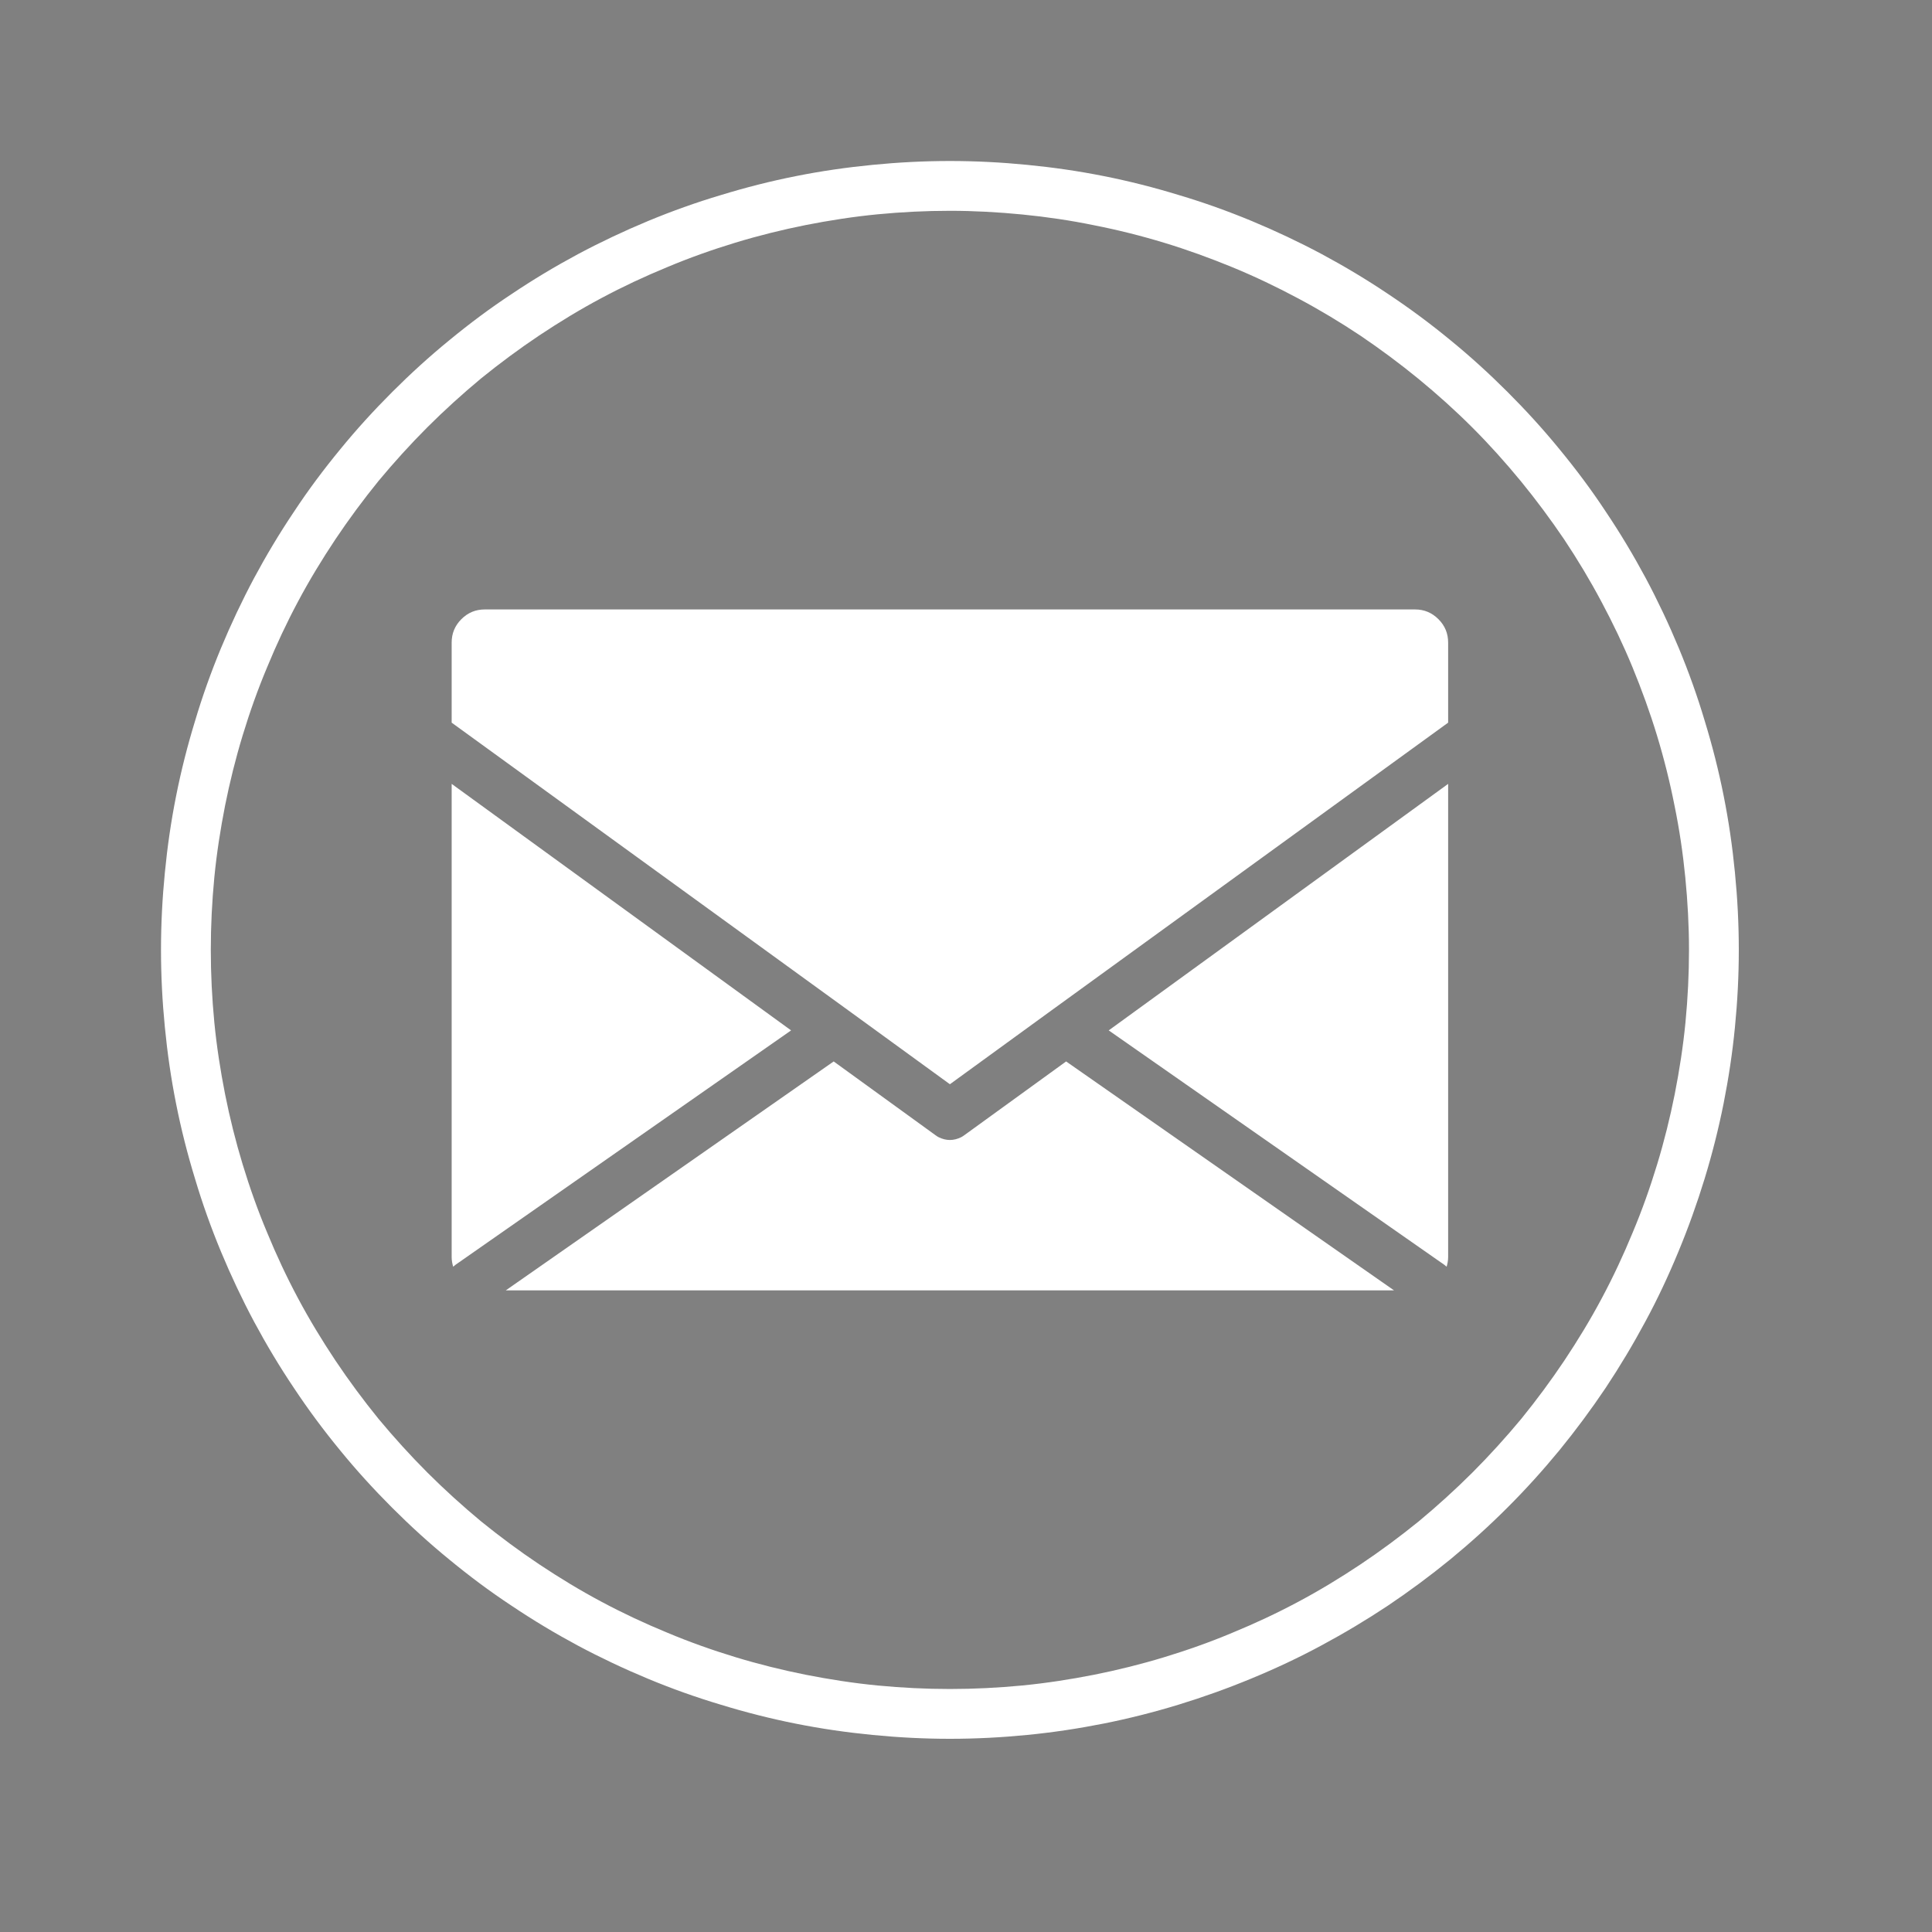 <svg xmlns="http://www.w3.org/2000/svg" xmlns:xlink="http://www.w3.org/1999/xlink" width="60" zoomAndPan="magnify" viewBox="0 0 45 45" height="60" preserveAspectRatio="xMidYMid meet" version="1.0"><rect x="0" y="0" width="45" height="45" fill="#808080" stroke="none"/><defs><g/><clipPath id="8e9fb52d98"><path d="M 3.75 3.75 L 40.5 3.75 L 40.5 40.5 L 3.75 40.5 Z M 3.75 3.75 " clip-rule="nonzero"/></clipPath></defs><g fill="#000000" fill-opacity="1"><g transform="translate(18.692, 16.255)"><g><path d="M 0.281 -0.344 C 0.281 -0.477 0.316 -0.582 0.391 -0.656 C 0.461 -0.727 0.566 -0.766 0.703 -0.766 C 0.836 -0.766 0.941 -0.727 1.016 -0.656 C 1.098 -0.582 1.141 -0.477 1.141 -0.344 C 1.141 -0.219 1.098 -0.117 1.016 -0.047 C 0.941 0.023 0.836 0.062 0.703 0.062 C 0.566 0.062 0.461 0.023 0.391 -0.047 C 0.316 -0.117 0.281 -0.219 0.281 -0.344 Z M 0.281 -0.344 "/></g></g></g><path fill="#ffffff" d="M 25.824 24 L 33.73 18.258 L 33.73 29.281 C 33.73 29.359 33.715 29.434 33.695 29.504 C 33.676 29.488 33.656 29.473 33.637 29.457 Z M 22.465 26.438 C 22.441 26.457 22.414 26.473 22.387 26.488 C 22.211 26.574 22.039 26.574 21.863 26.488 C 21.836 26.473 21.809 26.457 21.785 26.438 L 19.418 24.723 L 11.781 30.055 L 32.469 30.055 L 24.832 24.723 Z M 10.52 18.258 L 10.52 29.281 C 10.52 29.359 10.535 29.434 10.555 29.504 C 10.574 29.488 10.594 29.473 10.613 29.457 L 18.426 24 Z M 32.957 14.195 L 11.293 14.195 C 11.078 14.195 10.898 14.27 10.746 14.422 C 10.594 14.574 10.52 14.754 10.52 14.969 L 10.52 16.832 L 19.766 23.539 L 22.125 25.254 L 24.484 23.539 L 33.73 16.832 L 33.73 14.969 C 33.73 14.754 33.656 14.574 33.504 14.422 C 33.352 14.27 33.172 14.195 32.957 14.195 Z M 32.957 14.195 " fill-opacity="1" fill-rule="nonzero"/><g clip-path="url(#8e9fb52d98)"><path fill="#ffffff" d="M 22.125 40.5 C 21.523 40.5 20.922 40.469 20.324 40.41 C 19.727 40.352 19.129 40.266 18.539 40.148 C 17.949 40.031 17.367 39.883 16.793 39.707 C 16.215 39.535 15.648 39.332 15.094 39.102 C 14.539 38.871 13.992 38.613 13.465 38.332 C 12.934 38.047 12.418 37.738 11.918 37.402 C 11.414 37.07 10.934 36.711 10.469 36.328 C 10.004 35.949 9.559 35.543 9.133 35.117 C 8.707 34.691 8.301 34.246 7.922 33.781 C 7.539 33.316 7.18 32.832 6.848 32.332 C 6.512 31.832 6.203 31.316 5.918 30.785 C 5.637 30.258 5.379 29.711 5.148 29.156 C 4.918 28.602 4.715 28.035 4.543 27.457 C 4.367 26.883 4.219 26.301 4.102 25.711 C 3.984 25.121 3.898 24.523 3.84 23.926 C 3.781 23.328 3.75 22.727 3.75 22.125 C 3.75 21.523 3.781 20.922 3.84 20.324 C 3.898 19.727 3.984 19.129 4.102 18.539 C 4.219 17.949 4.367 17.367 4.543 16.793 C 4.715 16.215 4.918 15.648 5.148 15.094 C 5.379 14.539 5.637 13.992 5.918 13.465 C 6.203 12.934 6.512 12.418 6.848 11.918 C 7.18 11.414 7.539 10.934 7.922 10.469 C 8.301 10.004 8.707 9.559 9.133 9.133 C 9.559 8.707 10.004 8.301 10.469 7.922 C 10.934 7.539 11.414 7.18 11.918 6.848 C 12.418 6.512 12.934 6.203 13.465 5.918 C 13.992 5.637 14.539 5.379 15.094 5.148 C 15.648 4.918 16.215 4.715 16.793 4.543 C 17.367 4.367 17.949 4.219 18.539 4.102 C 19.129 3.984 19.727 3.898 20.324 3.84 C 20.922 3.781 21.523 3.75 22.125 3.75 C 22.727 3.75 23.328 3.781 23.926 3.84 C 24.523 3.898 25.121 3.984 25.711 4.102 C 26.301 4.219 26.883 4.367 27.457 4.543 C 28.035 4.715 28.602 4.918 29.156 5.148 C 29.711 5.379 30.258 5.637 30.785 5.918 C 31.316 6.203 31.832 6.512 32.332 6.848 C 32.832 7.18 33.316 7.539 33.781 7.922 C 34.246 8.301 34.691 8.707 35.117 9.133 C 35.543 9.559 35.949 10.004 36.328 10.469 C 36.711 10.934 37.07 11.414 37.402 11.918 C 37.738 12.418 38.047 12.934 38.332 13.465 C 38.613 13.992 38.871 14.539 39.102 15.094 C 39.332 15.648 39.535 16.215 39.707 16.793 C 39.883 17.367 40.031 17.949 40.148 18.539 C 40.266 19.129 40.352 19.727 40.41 20.324 C 40.469 20.922 40.5 21.523 40.5 22.125 C 40.5 22.727 40.469 23.328 40.41 23.926 C 40.352 24.523 40.262 25.117 40.145 25.707 C 40.027 26.297 39.879 26.883 39.703 27.457 C 39.527 28.031 39.324 28.598 39.094 29.152 C 38.863 29.711 38.609 30.254 38.324 30.781 C 38.039 31.312 37.73 31.828 37.398 32.328 C 37.062 32.828 36.703 33.312 36.324 33.777 C 35.941 34.242 35.539 34.688 35.113 35.113 C 34.688 35.539 34.242 35.941 33.777 36.324 C 33.312 36.703 32.828 37.062 32.328 37.398 C 31.828 37.73 31.312 38.039 30.781 38.324 C 30.254 38.609 29.711 38.863 29.152 39.094 C 28.598 39.324 28.031 39.527 27.457 39.703 C 26.883 39.879 26.297 40.027 25.707 40.145 C 25.117 40.262 24.523 40.352 23.926 40.41 C 23.328 40.469 22.727 40.5 22.125 40.5 Z M 22.125 4.91 C 21.562 4.91 21 4.938 20.438 4.992 C 19.875 5.047 19.32 5.133 18.766 5.242 C 18.215 5.352 17.668 5.488 17.129 5.652 C 16.59 5.816 16.059 6.004 15.539 6.223 C 15.016 6.438 14.508 6.676 14.012 6.941 C 13.512 7.207 13.031 7.5 12.562 7.812 C 12.094 8.125 11.641 8.461 11.203 8.816 C 10.77 9.176 10.352 9.555 9.953 9.953 C 9.555 10.352 9.176 10.77 8.816 11.203 C 8.461 11.641 8.125 12.094 7.812 12.562 C 7.5 13.031 7.207 13.512 6.941 14.012 C 6.676 14.508 6.438 15.016 6.223 15.539 C 6.004 16.059 5.816 16.59 5.652 17.129 C 5.488 17.668 5.352 18.215 5.242 18.766 C 5.133 19.32 5.047 19.875 4.992 20.438 C 4.938 21 4.91 21.562 4.91 22.125 C 4.91 22.688 4.938 23.25 4.992 23.812 C 5.047 24.375 5.133 24.93 5.242 25.484 C 5.352 26.035 5.488 26.582 5.652 27.121 C 5.816 27.66 6.004 28.191 6.223 28.711 C 6.438 29.234 6.676 29.742 6.941 30.238 C 7.207 30.738 7.5 31.219 7.812 31.688 C 8.125 32.156 8.461 32.609 8.816 33.047 C 9.176 33.48 9.555 33.898 9.953 34.297 C 10.352 34.695 10.77 35.074 11.203 35.434 C 11.641 35.789 12.094 36.125 12.562 36.438 C 13.031 36.75 13.512 37.043 14.012 37.309 C 14.508 37.574 15.016 37.812 15.539 38.027 C 16.059 38.246 16.59 38.434 17.129 38.598 C 17.668 38.762 18.215 38.898 18.766 39.008 C 19.32 39.117 19.875 39.203 20.438 39.258 C 21 39.312 21.562 39.34 22.125 39.34 C 22.688 39.34 23.25 39.312 23.812 39.258 C 24.375 39.203 24.93 39.117 25.484 39.008 C 26.035 38.898 26.582 38.762 27.121 38.598 C 27.66 38.434 28.191 38.246 28.711 38.027 C 29.234 37.812 29.742 37.574 30.238 37.309 C 30.738 37.043 31.219 36.75 31.688 36.438 C 32.156 36.125 32.609 35.789 33.047 35.434 C 33.48 35.074 33.898 34.695 34.297 34.297 C 34.695 33.898 35.074 33.48 35.434 33.047 C 35.789 32.609 36.125 32.156 36.438 31.688 C 36.75 31.219 37.043 30.738 37.309 30.238 C 37.574 29.742 37.812 29.234 38.027 28.711 C 38.246 28.191 38.434 27.66 38.598 27.121 C 38.762 26.582 38.898 26.035 39.008 25.484 C 39.117 24.93 39.203 24.375 39.258 23.812 C 39.312 23.25 39.34 22.688 39.34 22.125 C 39.34 21.562 39.309 21 39.254 20.438 C 39.199 19.879 39.117 19.32 39.004 18.77 C 38.895 18.215 38.758 17.668 38.594 17.129 C 38.43 16.59 38.238 16.062 38.023 15.539 C 37.809 15.02 37.566 14.512 37.301 14.016 C 37.035 13.516 36.746 13.035 36.434 12.566 C 36.117 12.098 35.781 11.645 35.426 11.211 C 35.066 10.773 34.691 10.355 34.293 9.957 C 33.895 9.559 33.477 9.184 33.039 8.824 C 32.605 8.469 32.152 8.133 31.684 7.816 C 31.215 7.504 30.734 7.215 30.234 6.949 C 29.738 6.684 29.23 6.441 28.711 6.227 C 28.188 6.012 27.66 5.82 27.121 5.656 C 26.582 5.492 26.035 5.355 25.48 5.246 C 24.93 5.133 24.371 5.051 23.812 4.996 C 23.25 4.941 22.688 4.91 22.125 4.91 Z M 22.125 4.91 " fill-opacity="1" fill-rule="nonzero"/></g></svg>